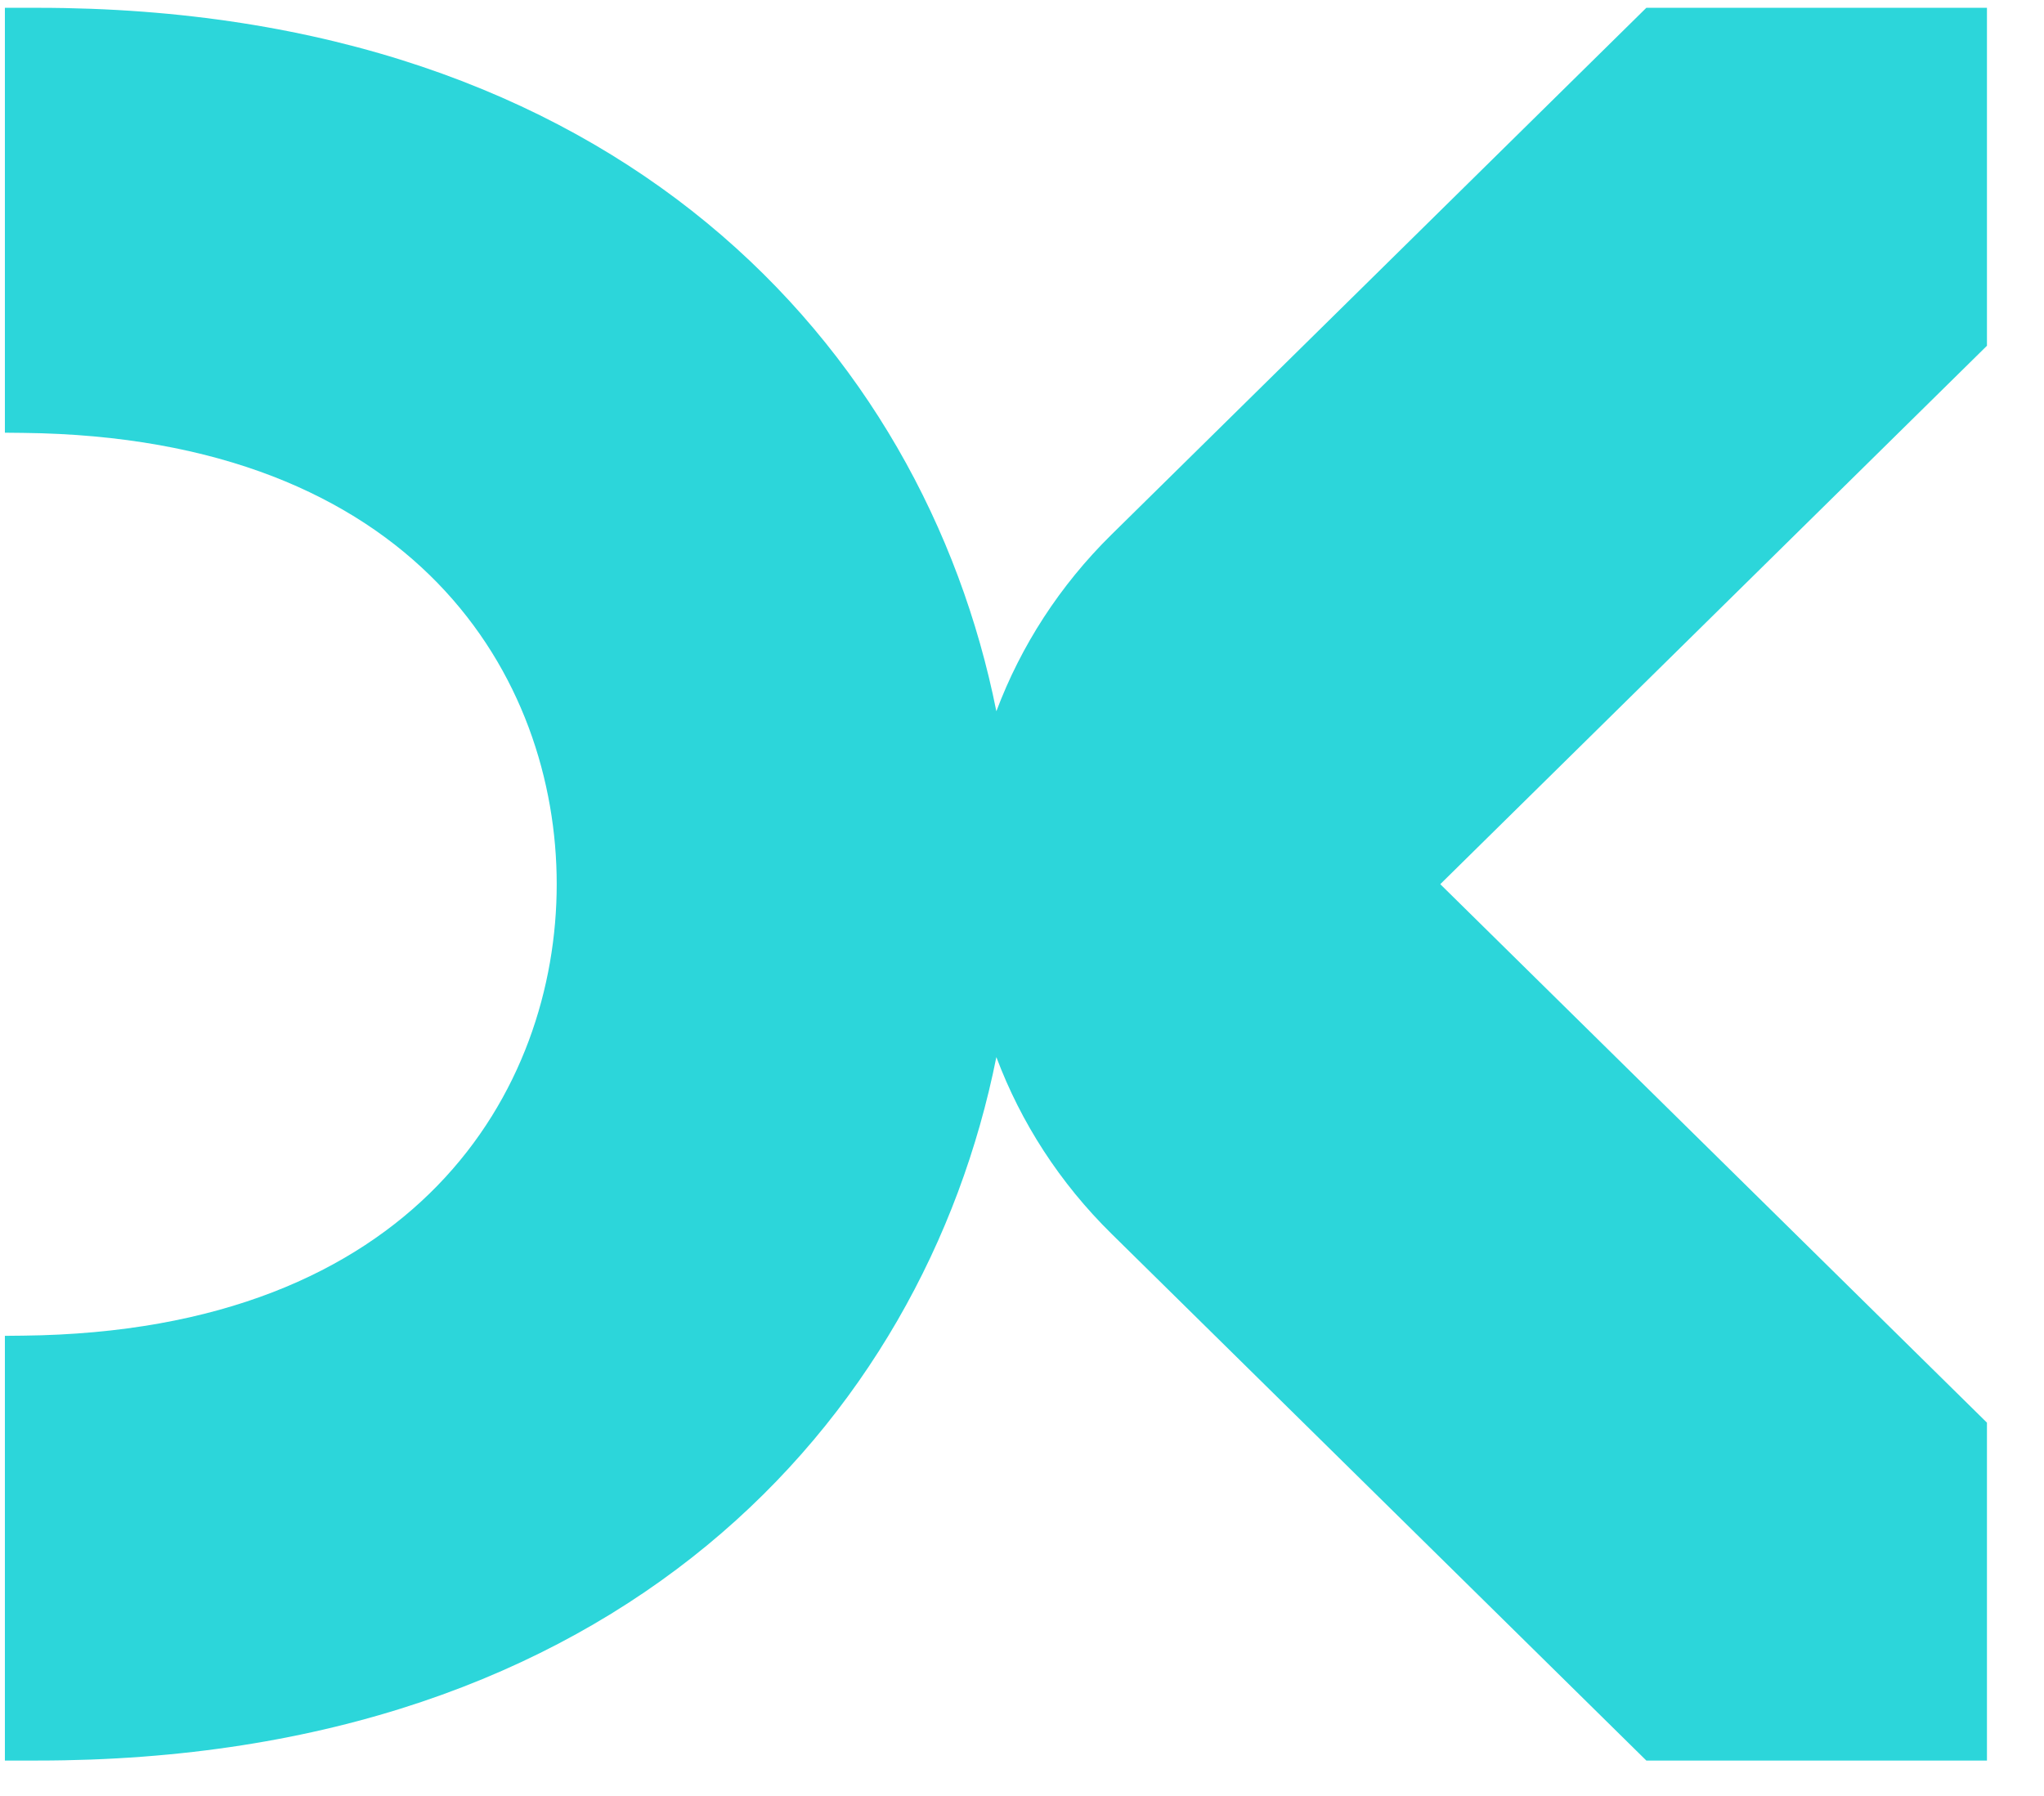<?xml version="1.0" encoding="UTF-8"?>
<svg width="33px" height="29px" viewBox="0 0 33 29" version="1.1" xmlns="http://www.w3.org/2000/svg" xmlns:xlink="http://www.w3.org/1999/xlink">
    <title>admin-logo</title>
    <g id="Page-1" stroke="none" stroke-width="1" fill="none" fill-rule="evenodd">
        <g id="admin-logo" transform="translate(0.079, 0.126)" fill="#2CD6DA" fill-rule="nonzero">
            <path d="M26.501,0 L17.864,8.508 C17.032,9.328 16.405,10.299 16.007,11.359 C14.832,5.475 9.881,0 0.526,0 L0,0 L0,6.861 L0.295,6.864 C6.653,6.933 8.909,10.832 8.909,14.151 C8.909,17.471 6.653,21.373 0.295,21.441 L0,21.444 L0,28.302 L0.526,28.302 C9.881,28.302 14.831,22.828 16.007,16.943 C16.405,18.004 17.032,18.975 17.865,19.795 L26.501,28.302 L32,28.302 L32,22.846 L23.174,14.151 L32,5.457 L32,0 L26.501,0 Z" id="Fill-10"></path>
        </g>
    </g>
</svg>